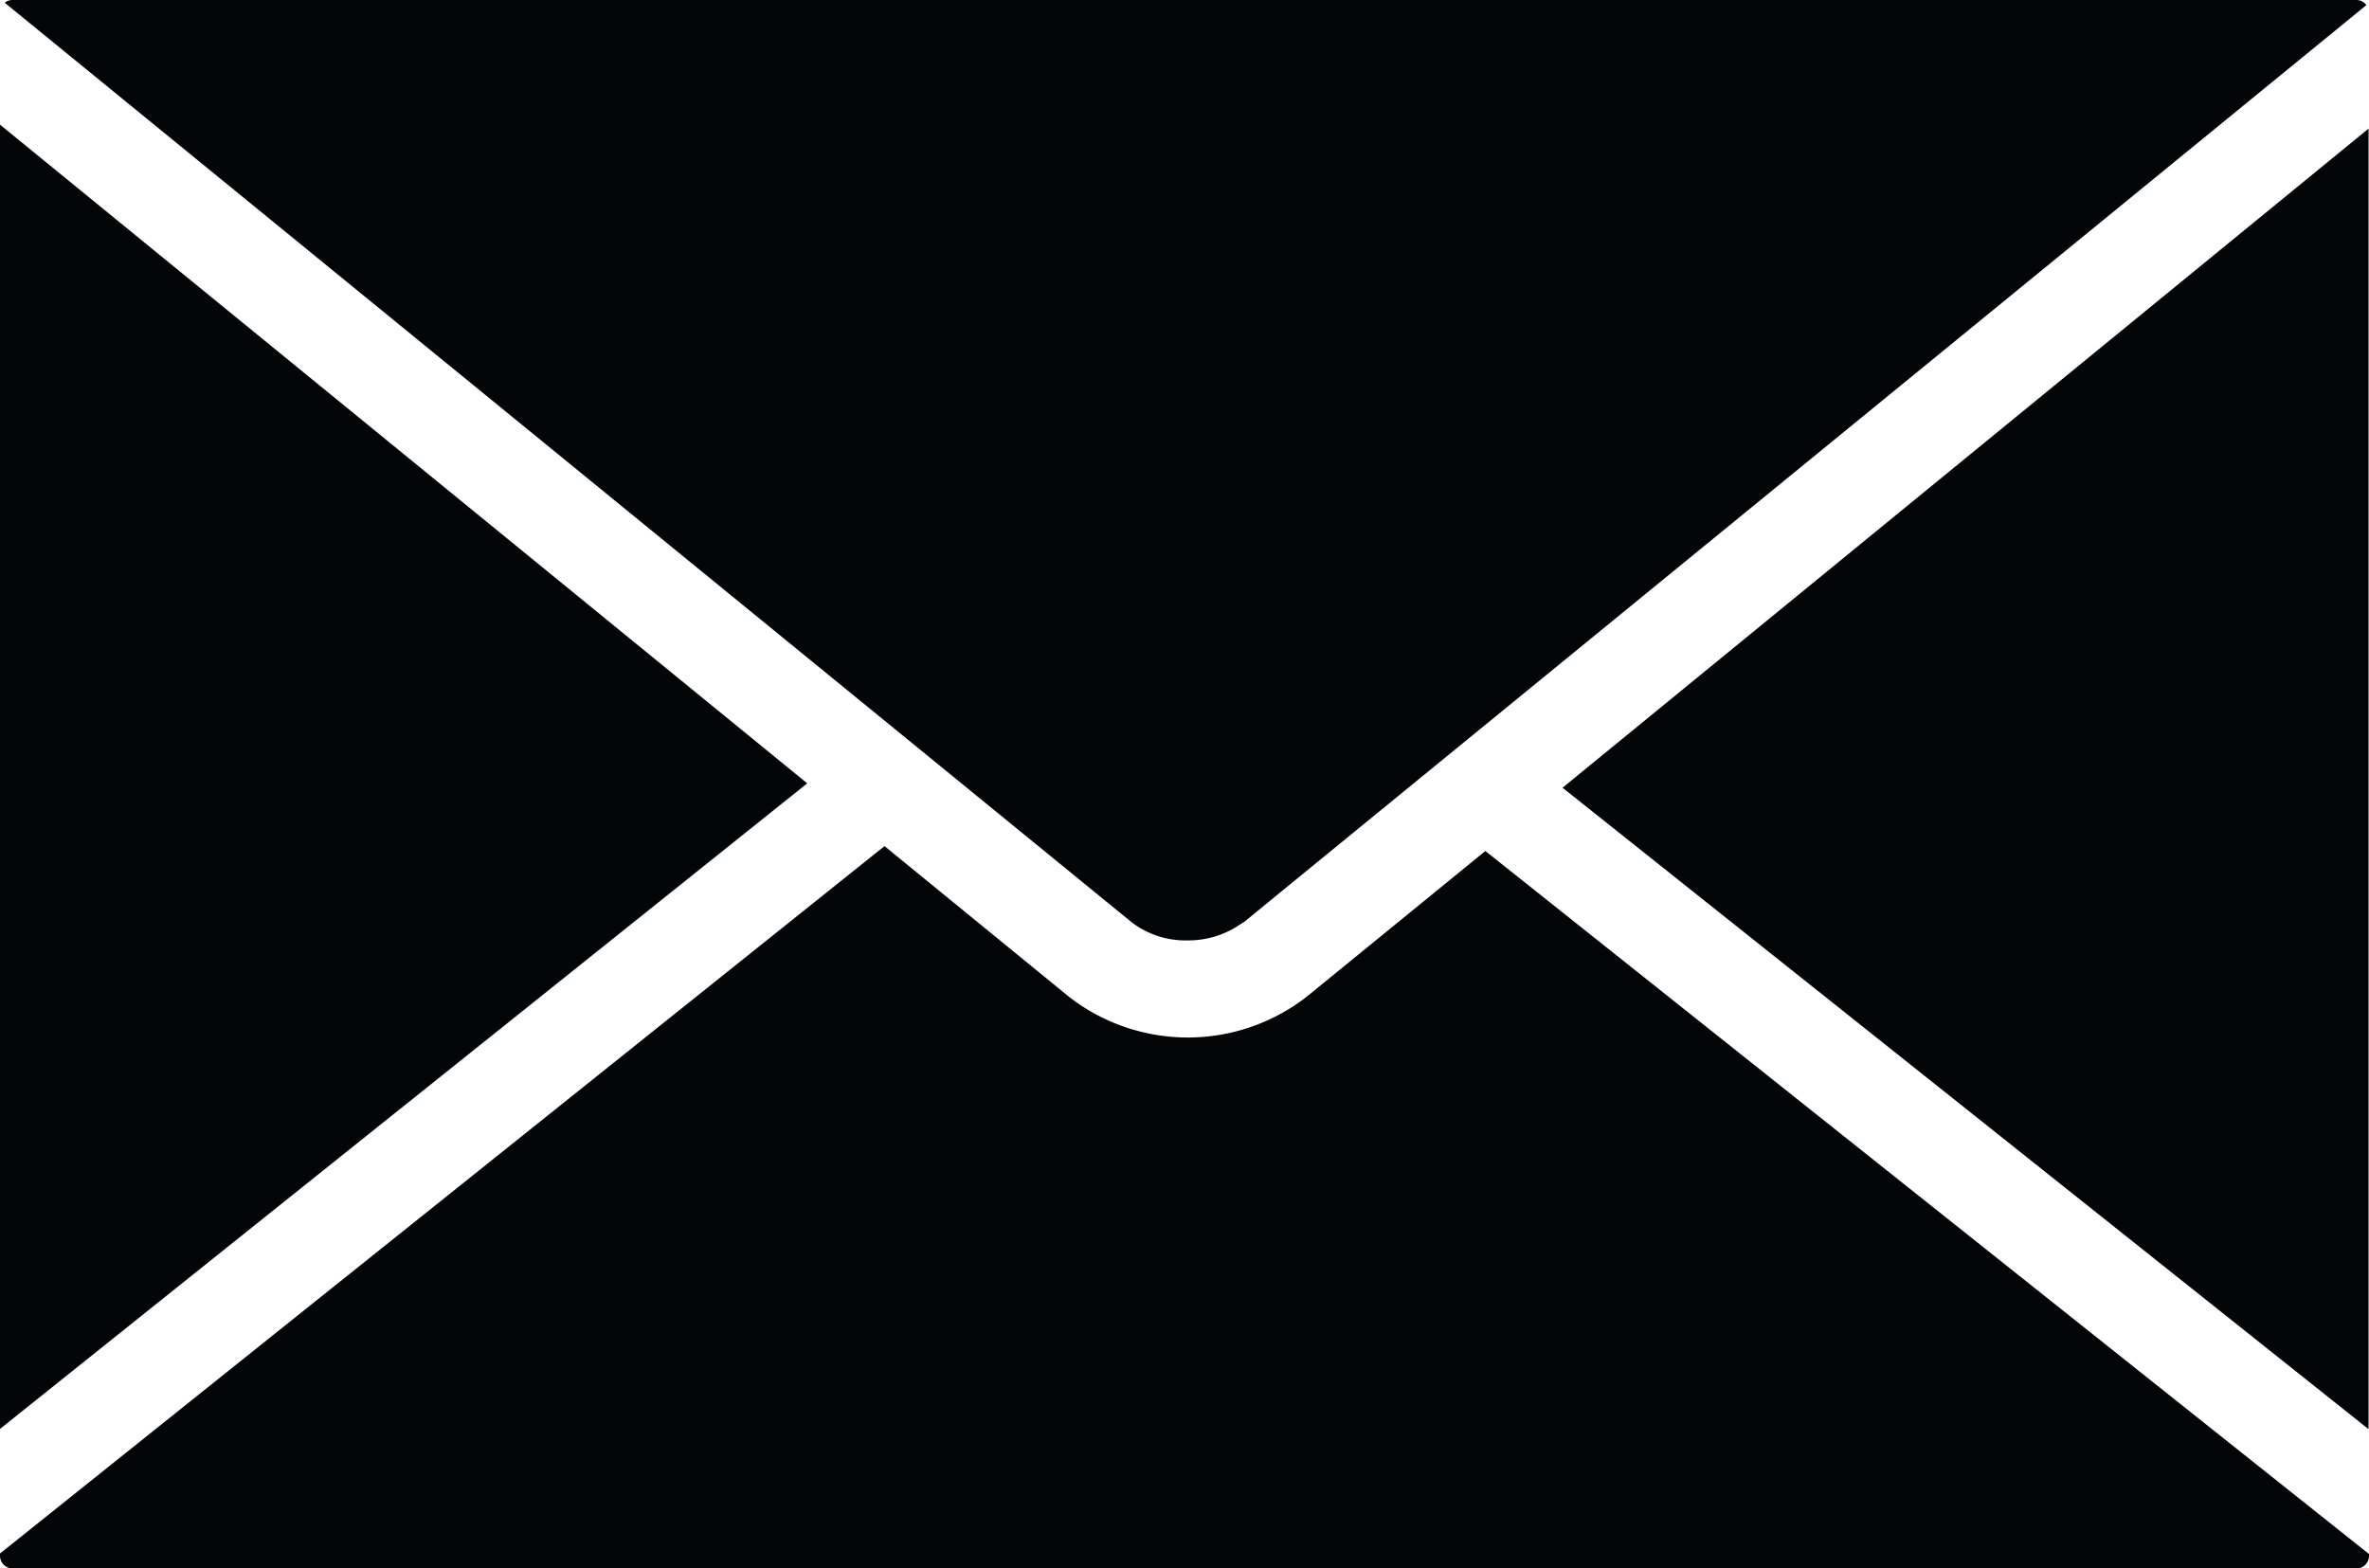<svg xmlns="http://www.w3.org/2000/svg" width="27.627" height="18.292" viewBox="0 0 27.627 18.292"><defs><style>.a{fill:#040506;}</style></defs><path class="a" d="M27.888,22.758h.006a1.071,1.071,0,0,0,.581-.168l.045-.029.031-.019.526-.431L41.638,11.848a.147.147,0,0,0-.117-.059H14.186a.142.142,0,0,0-.09.032L27.238,22.546A1.033,1.033,0,0,0,27.888,22.758Z" transform="translate(-14.041 -11.789)"/><path class="a" d="M14.048,13.06V28.273l9.414-7.53Z" transform="translate(-14.048 -11.606)"/><path class="a" d="M29.281,22.18a2.259,2.259,0,0,1-2.762,0l-2.156-1.761L14.048,28.67V28.7a.149.149,0,0,0,.148.145H41.529a.147.147,0,0,0,.146-.145v-.024l-10.305-8.2Z" transform="translate(-14.048 -10.55)"/><path class="a" d="M29.824,20.788l9.4,7.482V13.1Z" transform="translate(-11.602 -11.6)"/></svg>